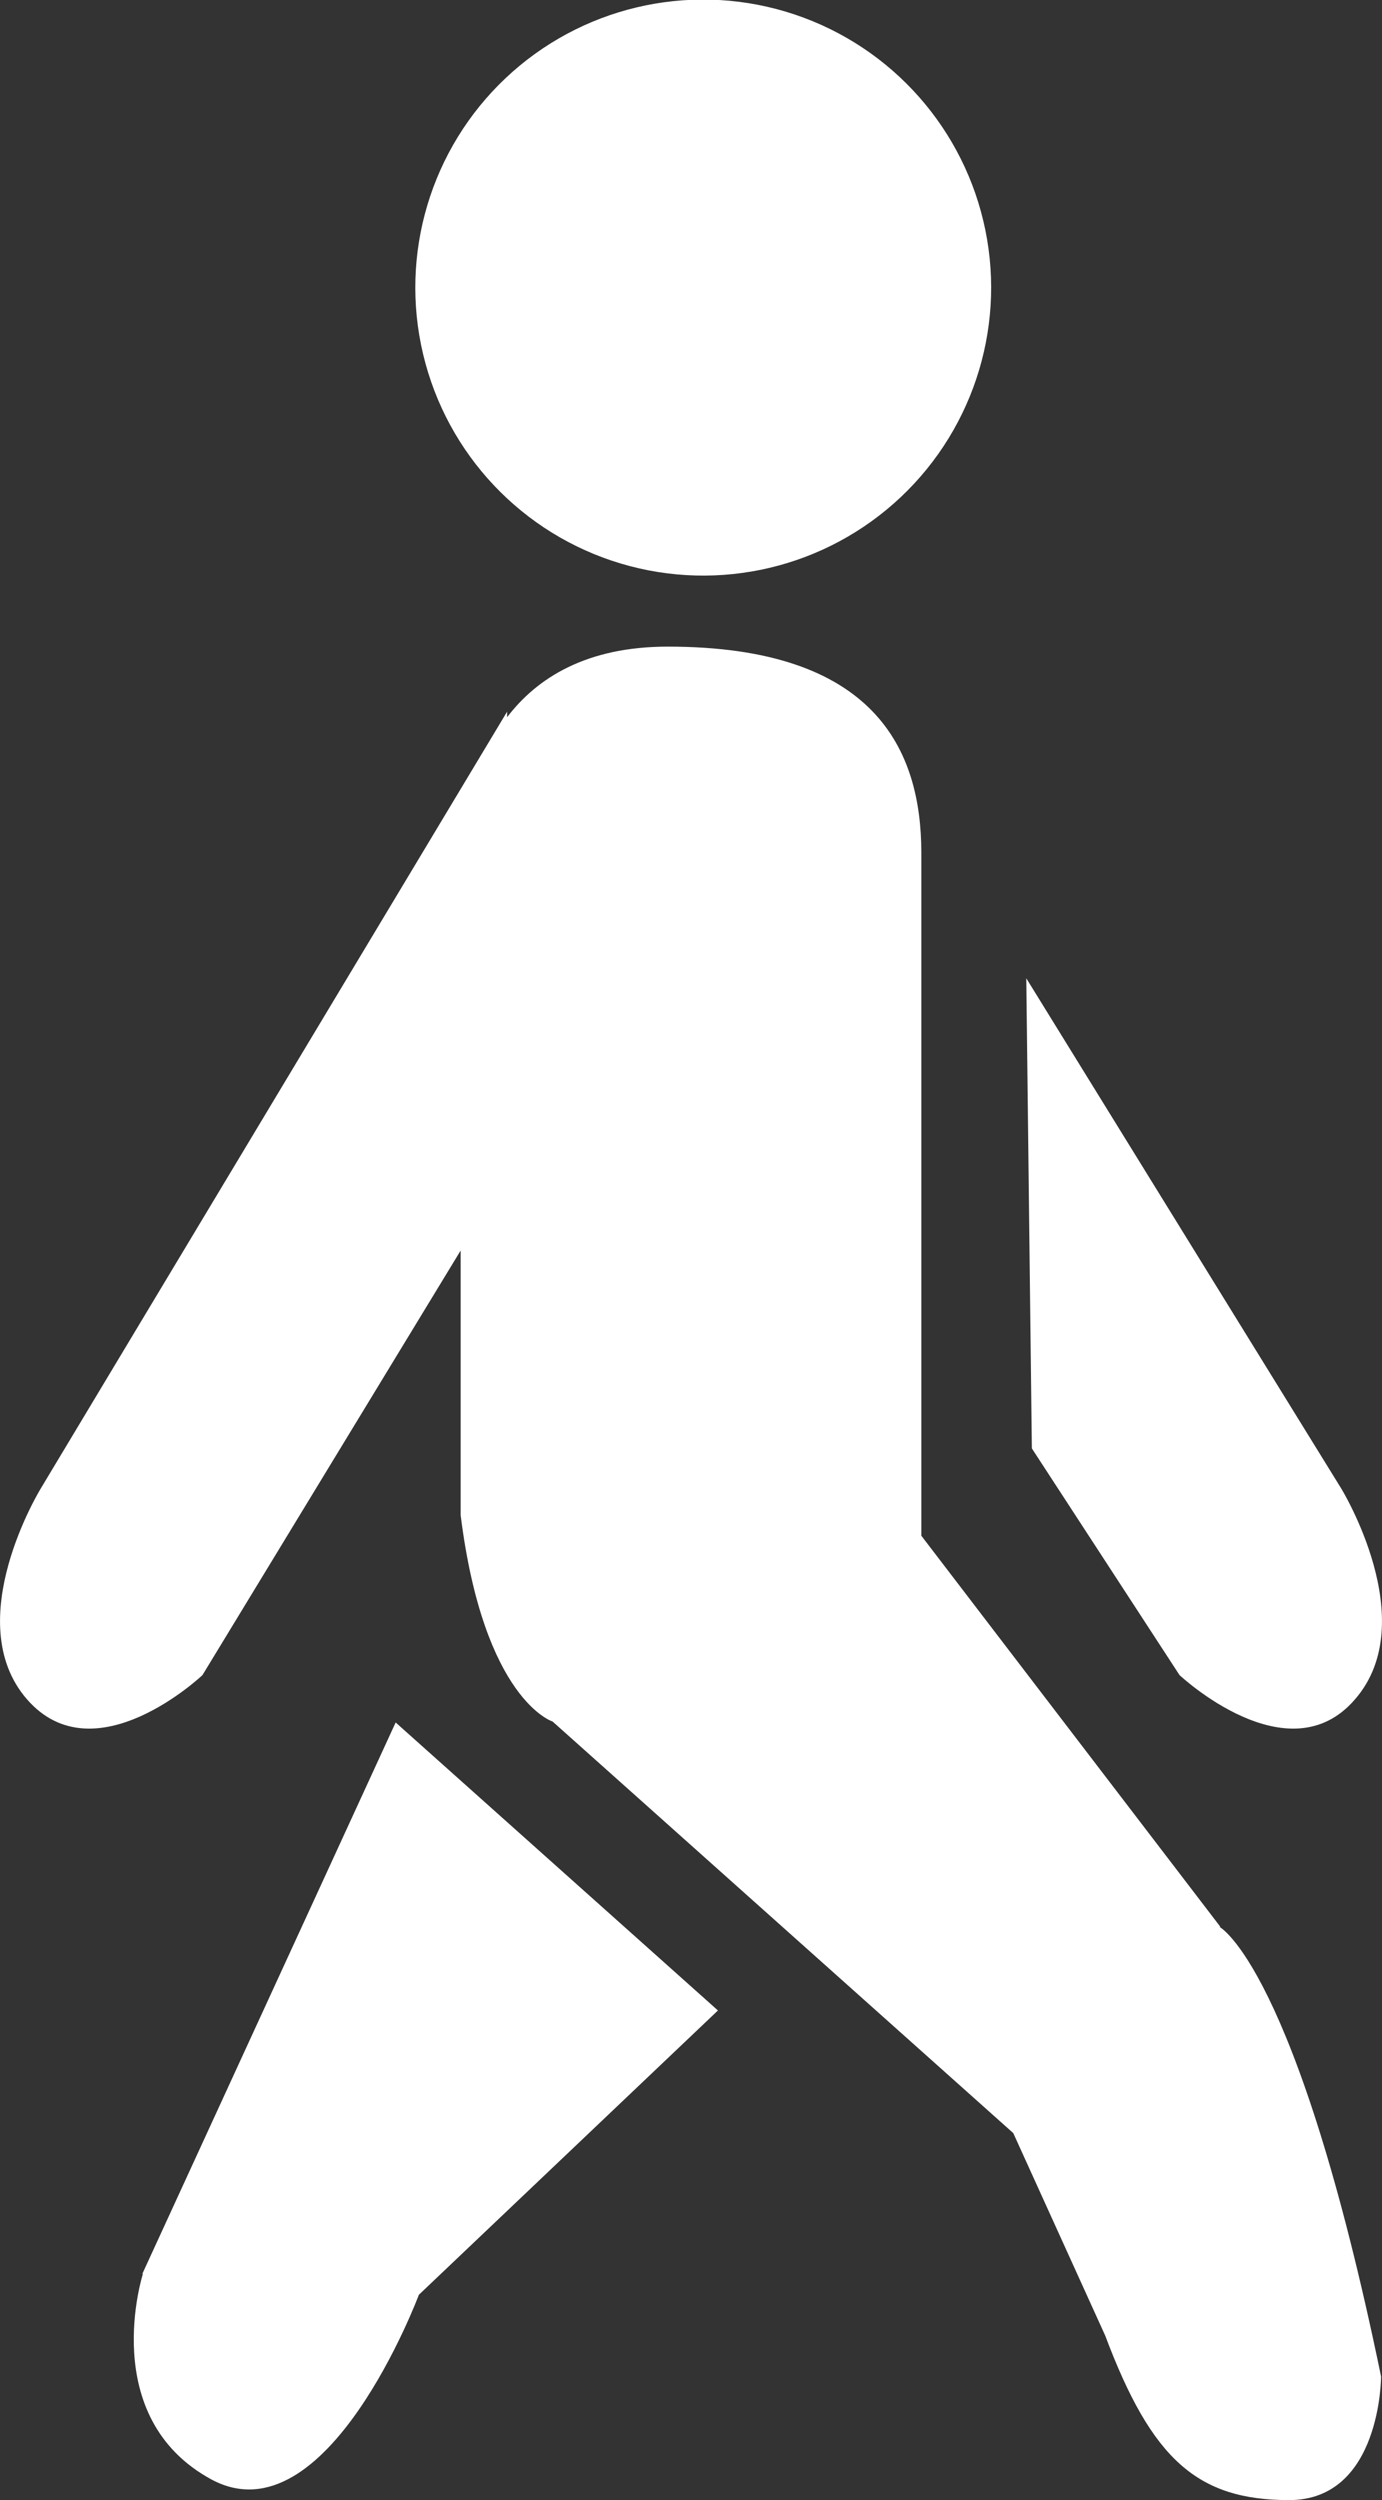 <?xml version="1.0" encoding="UTF-8"?><svg id="_レイヤー_2" xmlns="http://www.w3.org/2000/svg" viewBox="0 0 14.88 26.91"><rect x="0" y="0" width="14.88" height="26.91" fill="#333333" stroke="none"/><defs><style>.cls-1{fill:#fff;}</style></defs><g id="_レイヤー_3"><circle class="cls-1" cx="7.57" cy="3.1" r="3.1" transform="translate(-.51 1.83) rotate(-13.37)"/><path class="cls-1" d="M13.14,20.74l-3.22-4.21v-7.35c0-1.11-.5-2.22-2.73-2.22-.88,0-1.41.34-1.73.76v-.06S.44,16.02.44,16.02c0,0-.88,1.43-.15,2.27.73.84,1.89-.26,1.89-.26l2.78-4.57v2.85c.25,1.99.99,2.22.99,2.22l4.96,4.43.99,2.18c.5,1.33.99,1.77,1.98,1.77s.99-1.33.99-1.33c-.91-4.41-1.74-4.84-1.74-4.84Z"/><path class="cls-1" d="M1.54,24.47s-.5,1.55.74,2.22c1.24.66,2.23-1.99,2.23-1.99l3.22-3.06-3.47-3.1-2.73,5.94Z"/><path class="cls-1" d="M12.7,18.03s1.17,1.1,1.89.26c.73-.84-.15-2.27-.15-2.27l-3.39-5.49.06,5.06,1.59,2.44Z"/></g></svg>